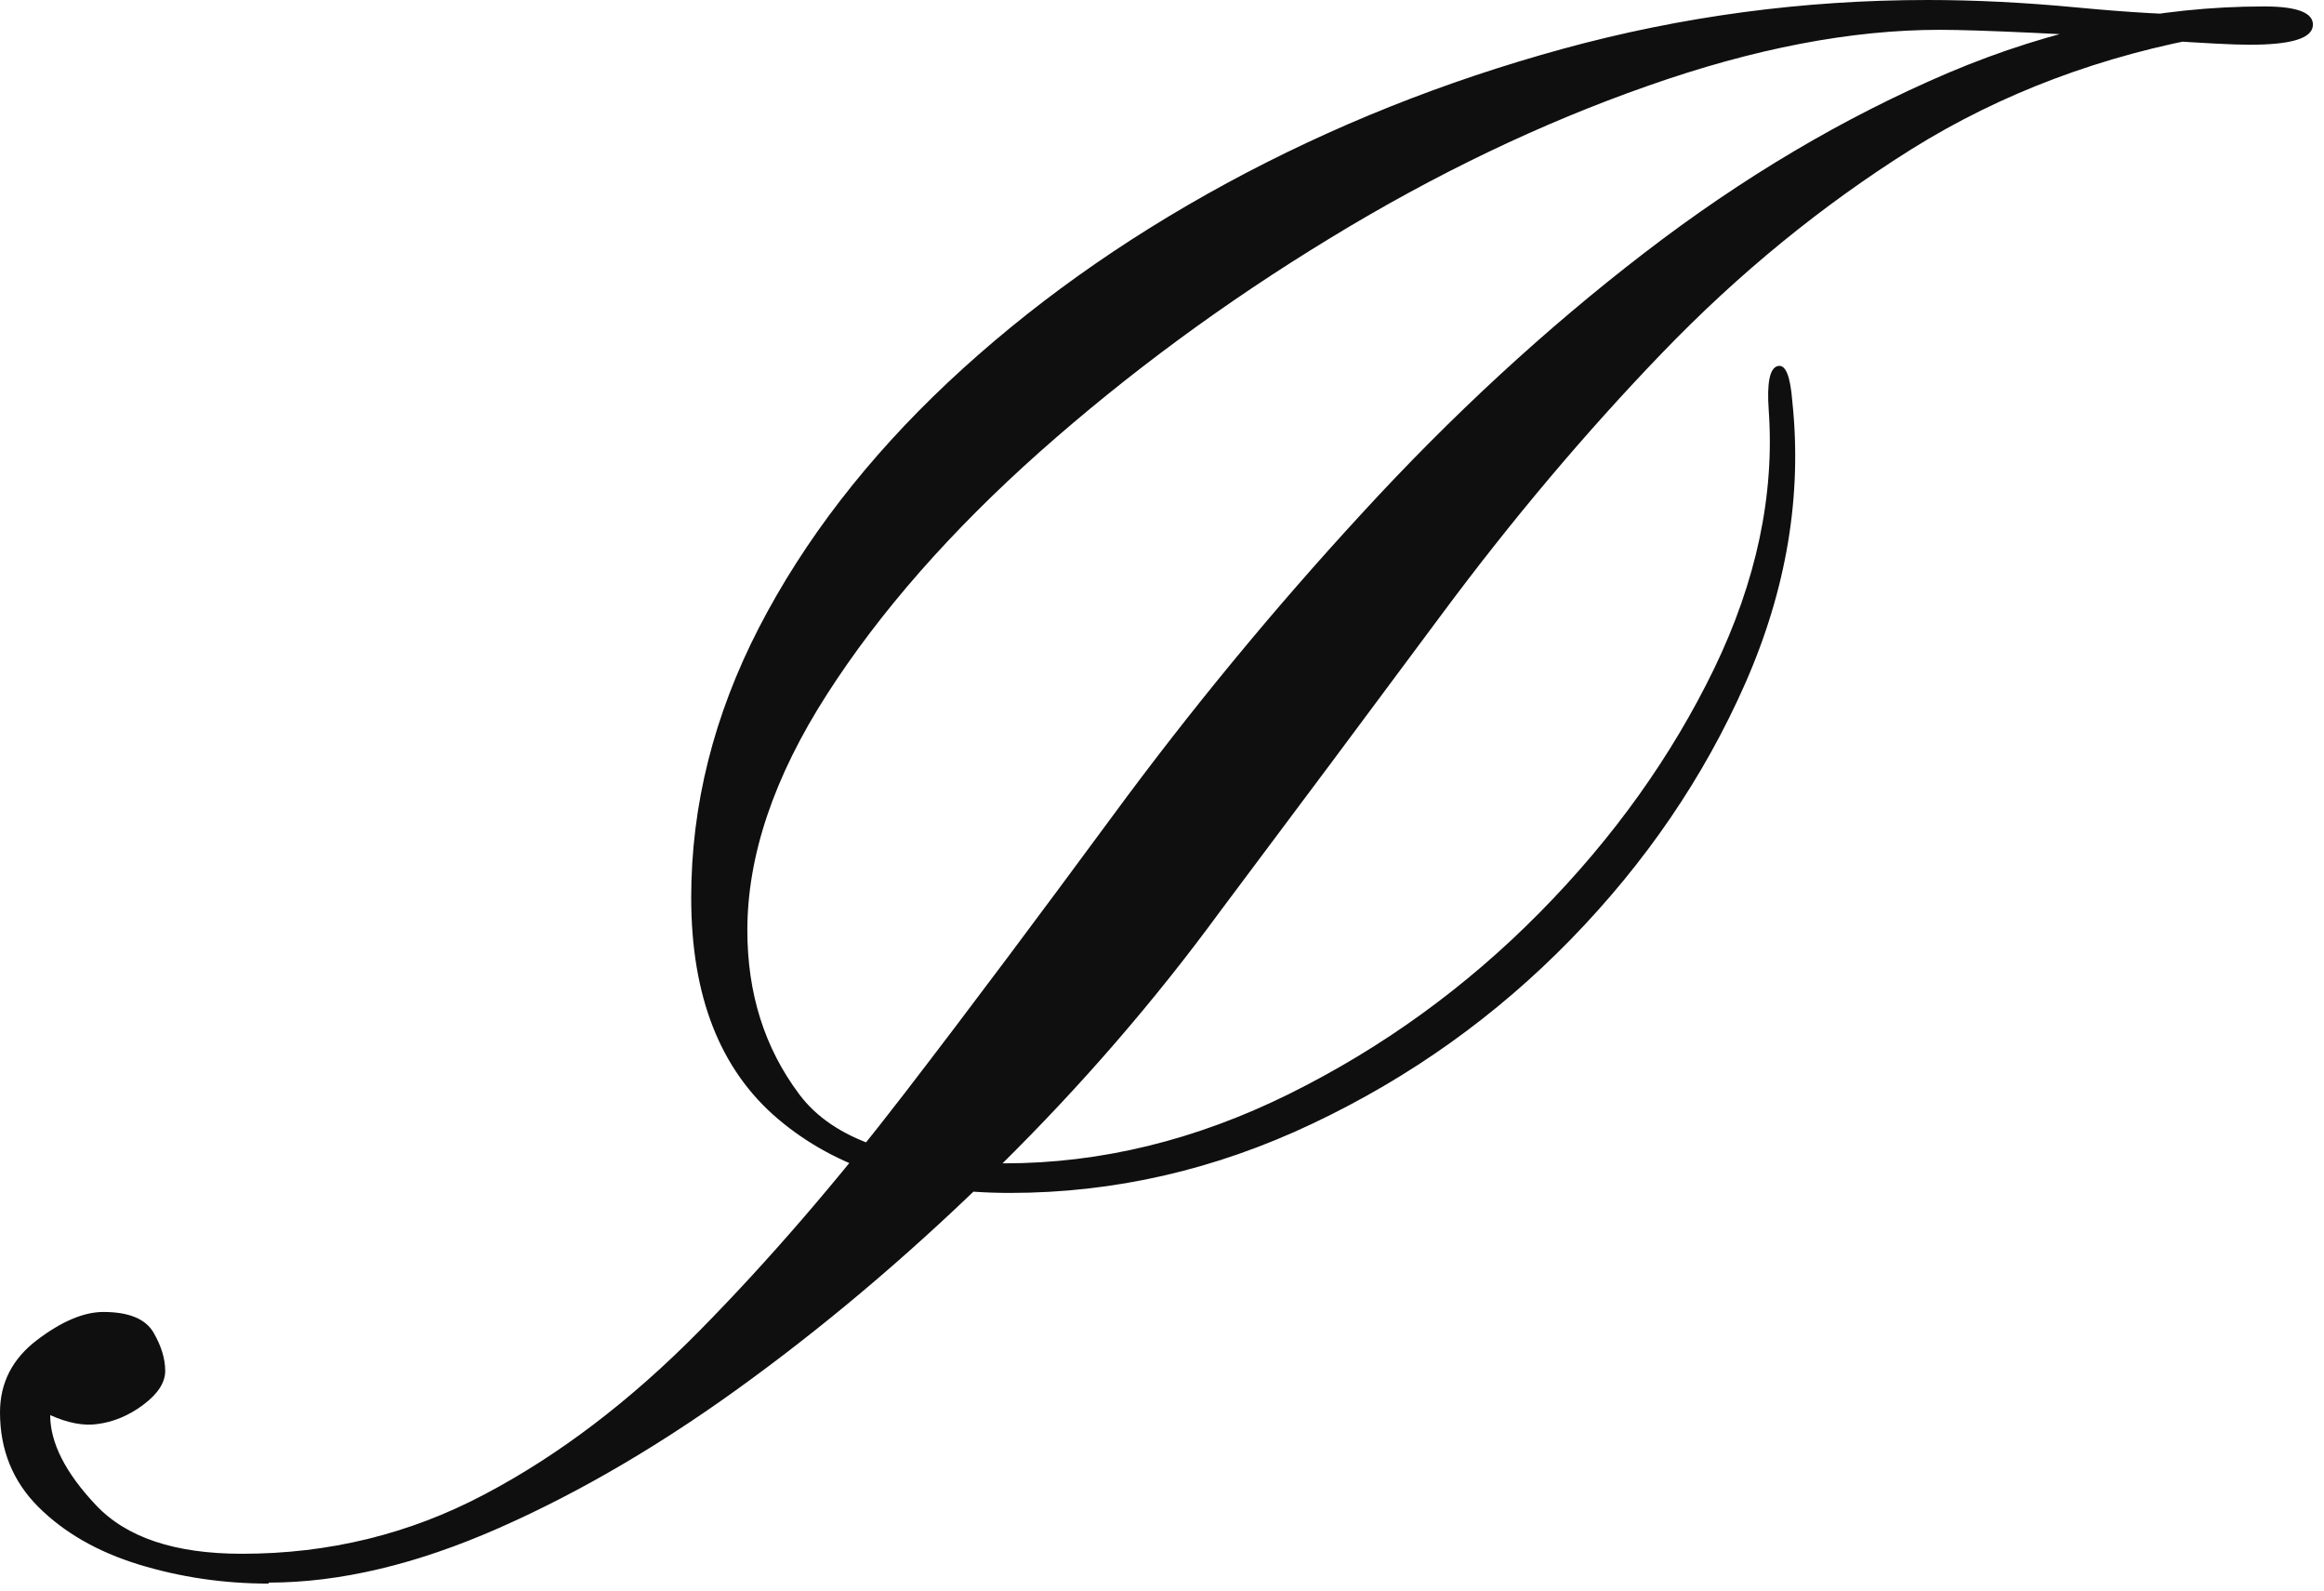 <?xml version="1.0" encoding="utf-8"?>
<svg xmlns="http://www.w3.org/2000/svg" fill="none" height="100%" overflow="visible" preserveAspectRatio="none" style="display: block;" viewBox="0 0 57 39" width="100%">
<path d="M6.587 38.829C5.478 38.829 4.418 38.671 3.4 38.36C2.389 38.049 1.566 37.574 0.938 36.946C0.311 36.319 0 35.545 0 34.631C0 33.906 0.305 33.315 0.908 32.857C1.511 32.4 2.054 32.169 2.535 32.169C3.163 32.169 3.571 32.34 3.766 32.675C3.961 33.01 4.052 33.327 4.052 33.613C4.052 33.9 3.87 34.18 3.51 34.448C3.15 34.716 2.773 34.868 2.389 34.917C2.054 34.966 1.664 34.893 1.231 34.698C1.231 35.374 1.603 36.111 2.352 36.904C3.102 37.702 4.296 38.098 5.935 38.098C8.062 38.098 10.036 37.617 11.871 36.648C13.705 35.685 15.466 34.344 17.154 32.632C18.842 30.92 20.518 28.976 22.187 26.806C23.857 24.637 25.551 22.364 27.294 20C29.177 17.44 31.212 14.966 33.412 12.578C35.606 10.189 37.909 8.062 40.328 6.203C42.742 4.345 45.228 2.876 47.787 1.785C50.346 0.701 52.93 0.158 55.532 0.158C56.355 0.158 56.751 0.317 56.727 0.628C56.702 0.945 56.184 1.097 55.173 1.097C54.789 1.097 54.064 1.06 53.003 0.987C51.943 0.914 50.889 0.853 49.853 0.804C48.817 0.756 48.055 0.731 47.574 0.731C45.404 0.731 43.016 1.188 40.408 2.108C37.8 3.022 35.203 4.266 32.626 5.838C30.042 7.41 27.666 9.159 25.496 11.085C23.327 13.016 21.584 14.997 20.286 17.02C18.982 19.049 18.33 20.981 18.33 22.809C18.33 24.357 18.75 25.691 19.598 26.825C20.438 27.958 22.12 28.525 24.631 28.525C26.995 28.525 29.323 27.958 31.614 26.825C33.906 25.691 35.959 24.204 37.769 22.37C39.579 20.536 40.999 18.543 42.041 16.398C43.077 14.253 43.528 12.139 43.381 10.061C43.333 9.384 43.406 9.025 43.601 8.976C43.796 8.927 43.911 9.22 43.96 9.847C44.204 12.163 43.814 14.466 42.802 16.764C41.791 19.055 40.365 21.145 38.531 23.028C36.697 24.911 34.588 26.416 32.193 27.55C29.805 28.683 27.33 29.25 24.771 29.25C22.407 29.25 20.512 28.647 19.086 27.44C17.66 26.233 16.953 24.424 16.953 22.011C16.953 19.744 17.507 17.538 18.616 15.387C19.725 13.242 21.273 11.237 23.248 9.378C25.228 7.52 27.507 5.893 30.091 4.491C32.675 3.09 35.423 1.993 38.342 1.194C41.261 0.396 44.24 0 47.281 0C48.439 0 49.658 0.061 50.938 0.183C52.217 0.305 53.29 0.366 54.161 0.366C54.691 0.366 54.911 0.439 54.813 0.585C54.716 0.731 54.545 0.829 54.307 0.871C51.559 1.353 49.085 2.285 46.885 3.656C44.691 5.033 42.65 6.697 40.767 8.653C38.884 10.609 37.074 12.754 35.338 15.094C33.601 17.434 31.791 19.86 29.908 22.37C28.318 24.54 26.532 26.605 24.552 28.561C22.571 30.517 20.536 32.266 18.434 33.808C16.331 35.356 14.271 36.569 12.242 37.464C10.213 38.36 8.33 38.805 6.593 38.805L6.587 38.829Z" fill="#0F0F0F" id="Vector"/>
</svg>
